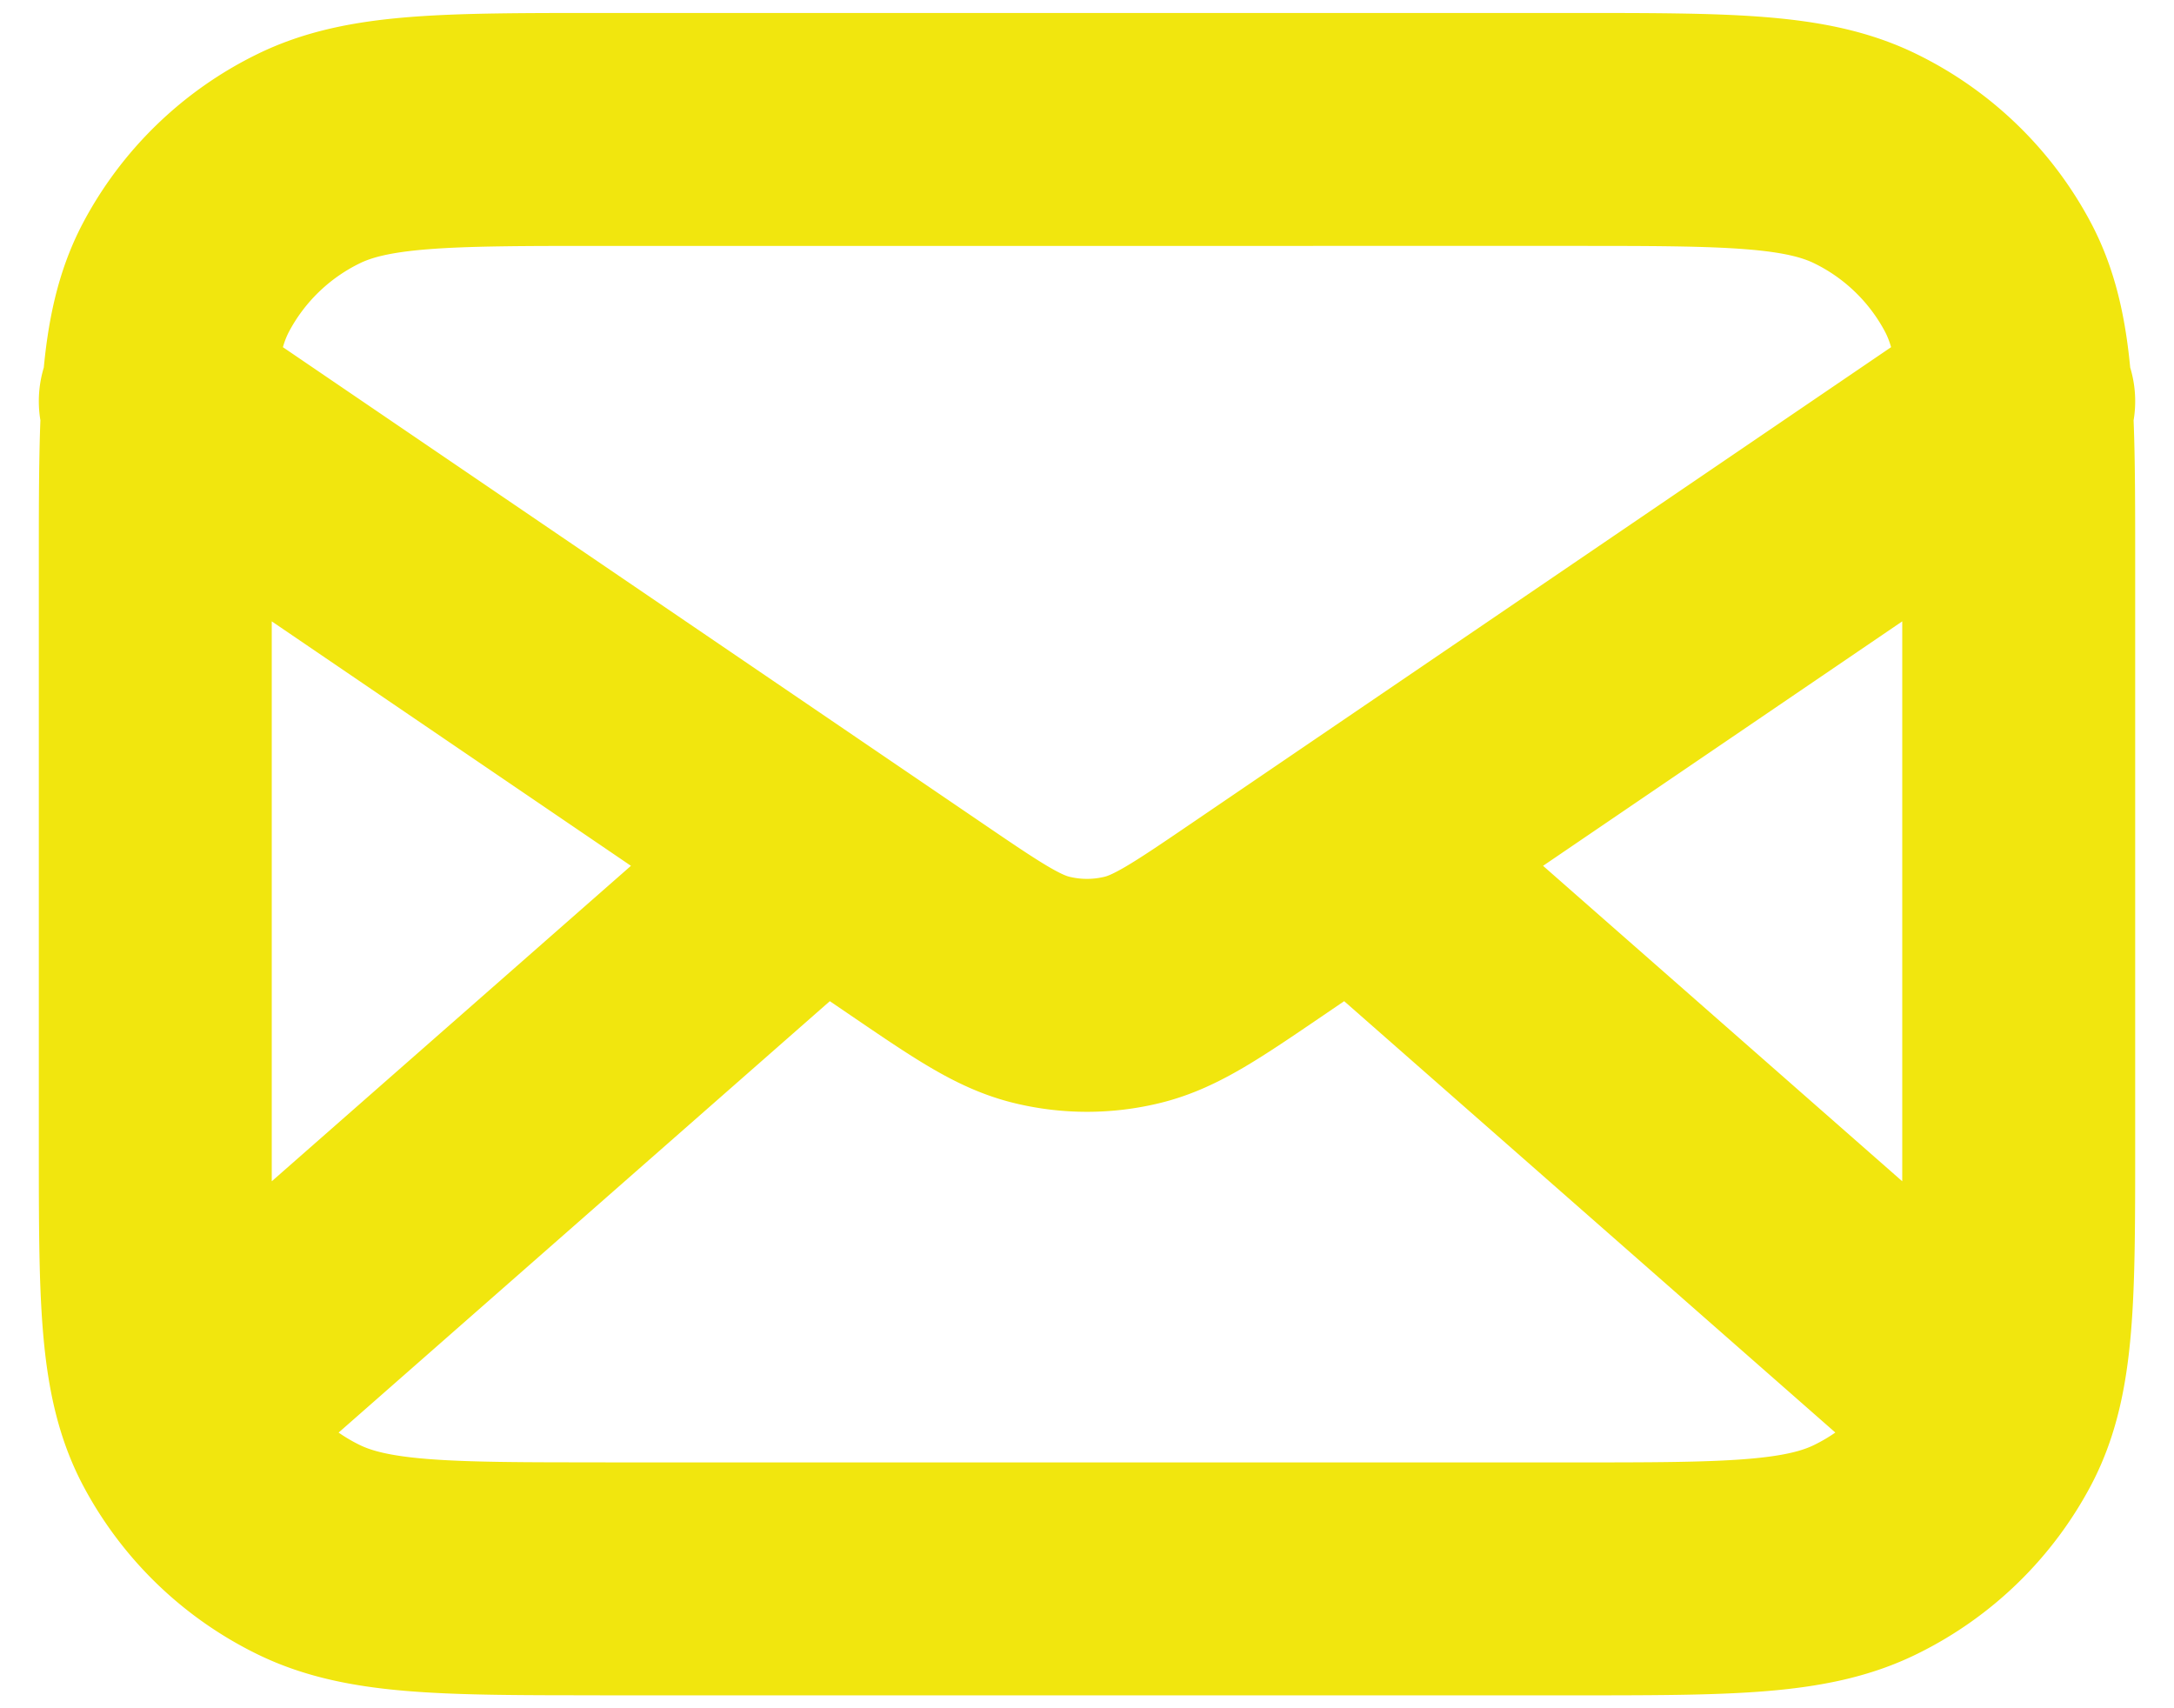 <svg width="28" height="22" viewBox="0 0 28 22" fill="none" xmlns="http://www.w3.org/2000/svg"><path d="m25.4 18-7.971-7m-6.858 0L2.6 18M2 5.167l9.798 6.668c.793.54 1.19.81 1.621.914.382.093.78.093 1.162 0 .431-.104.828-.374 1.621-.914L26 5.167M7.76 20.334h12.48c2.016 0 3.024 0 3.794-.382a3.55 3.55 0 0 0 1.574-1.53c.392-.748.392-1.728.392-3.688V7.267c0-1.96 0-2.94-.392-3.689a3.55 3.55 0 0 0-1.574-1.53c-.77-.381-1.778-.381-3.794-.381H7.76c-2.016 0-3.024 0-3.794.381a3.55 3.55 0 0 0-1.574 1.53C2 4.327 2 5.307 2 7.267v7.467c0 1.96 0 2.94.392 3.689a3.55 3.55 0 0 0 1.574 1.53c.77.38 1.778.38 3.794.38" stroke="#F1E60E" stroke-width="3" stroke-linecap="round" stroke-linejoin="round"/></svg>